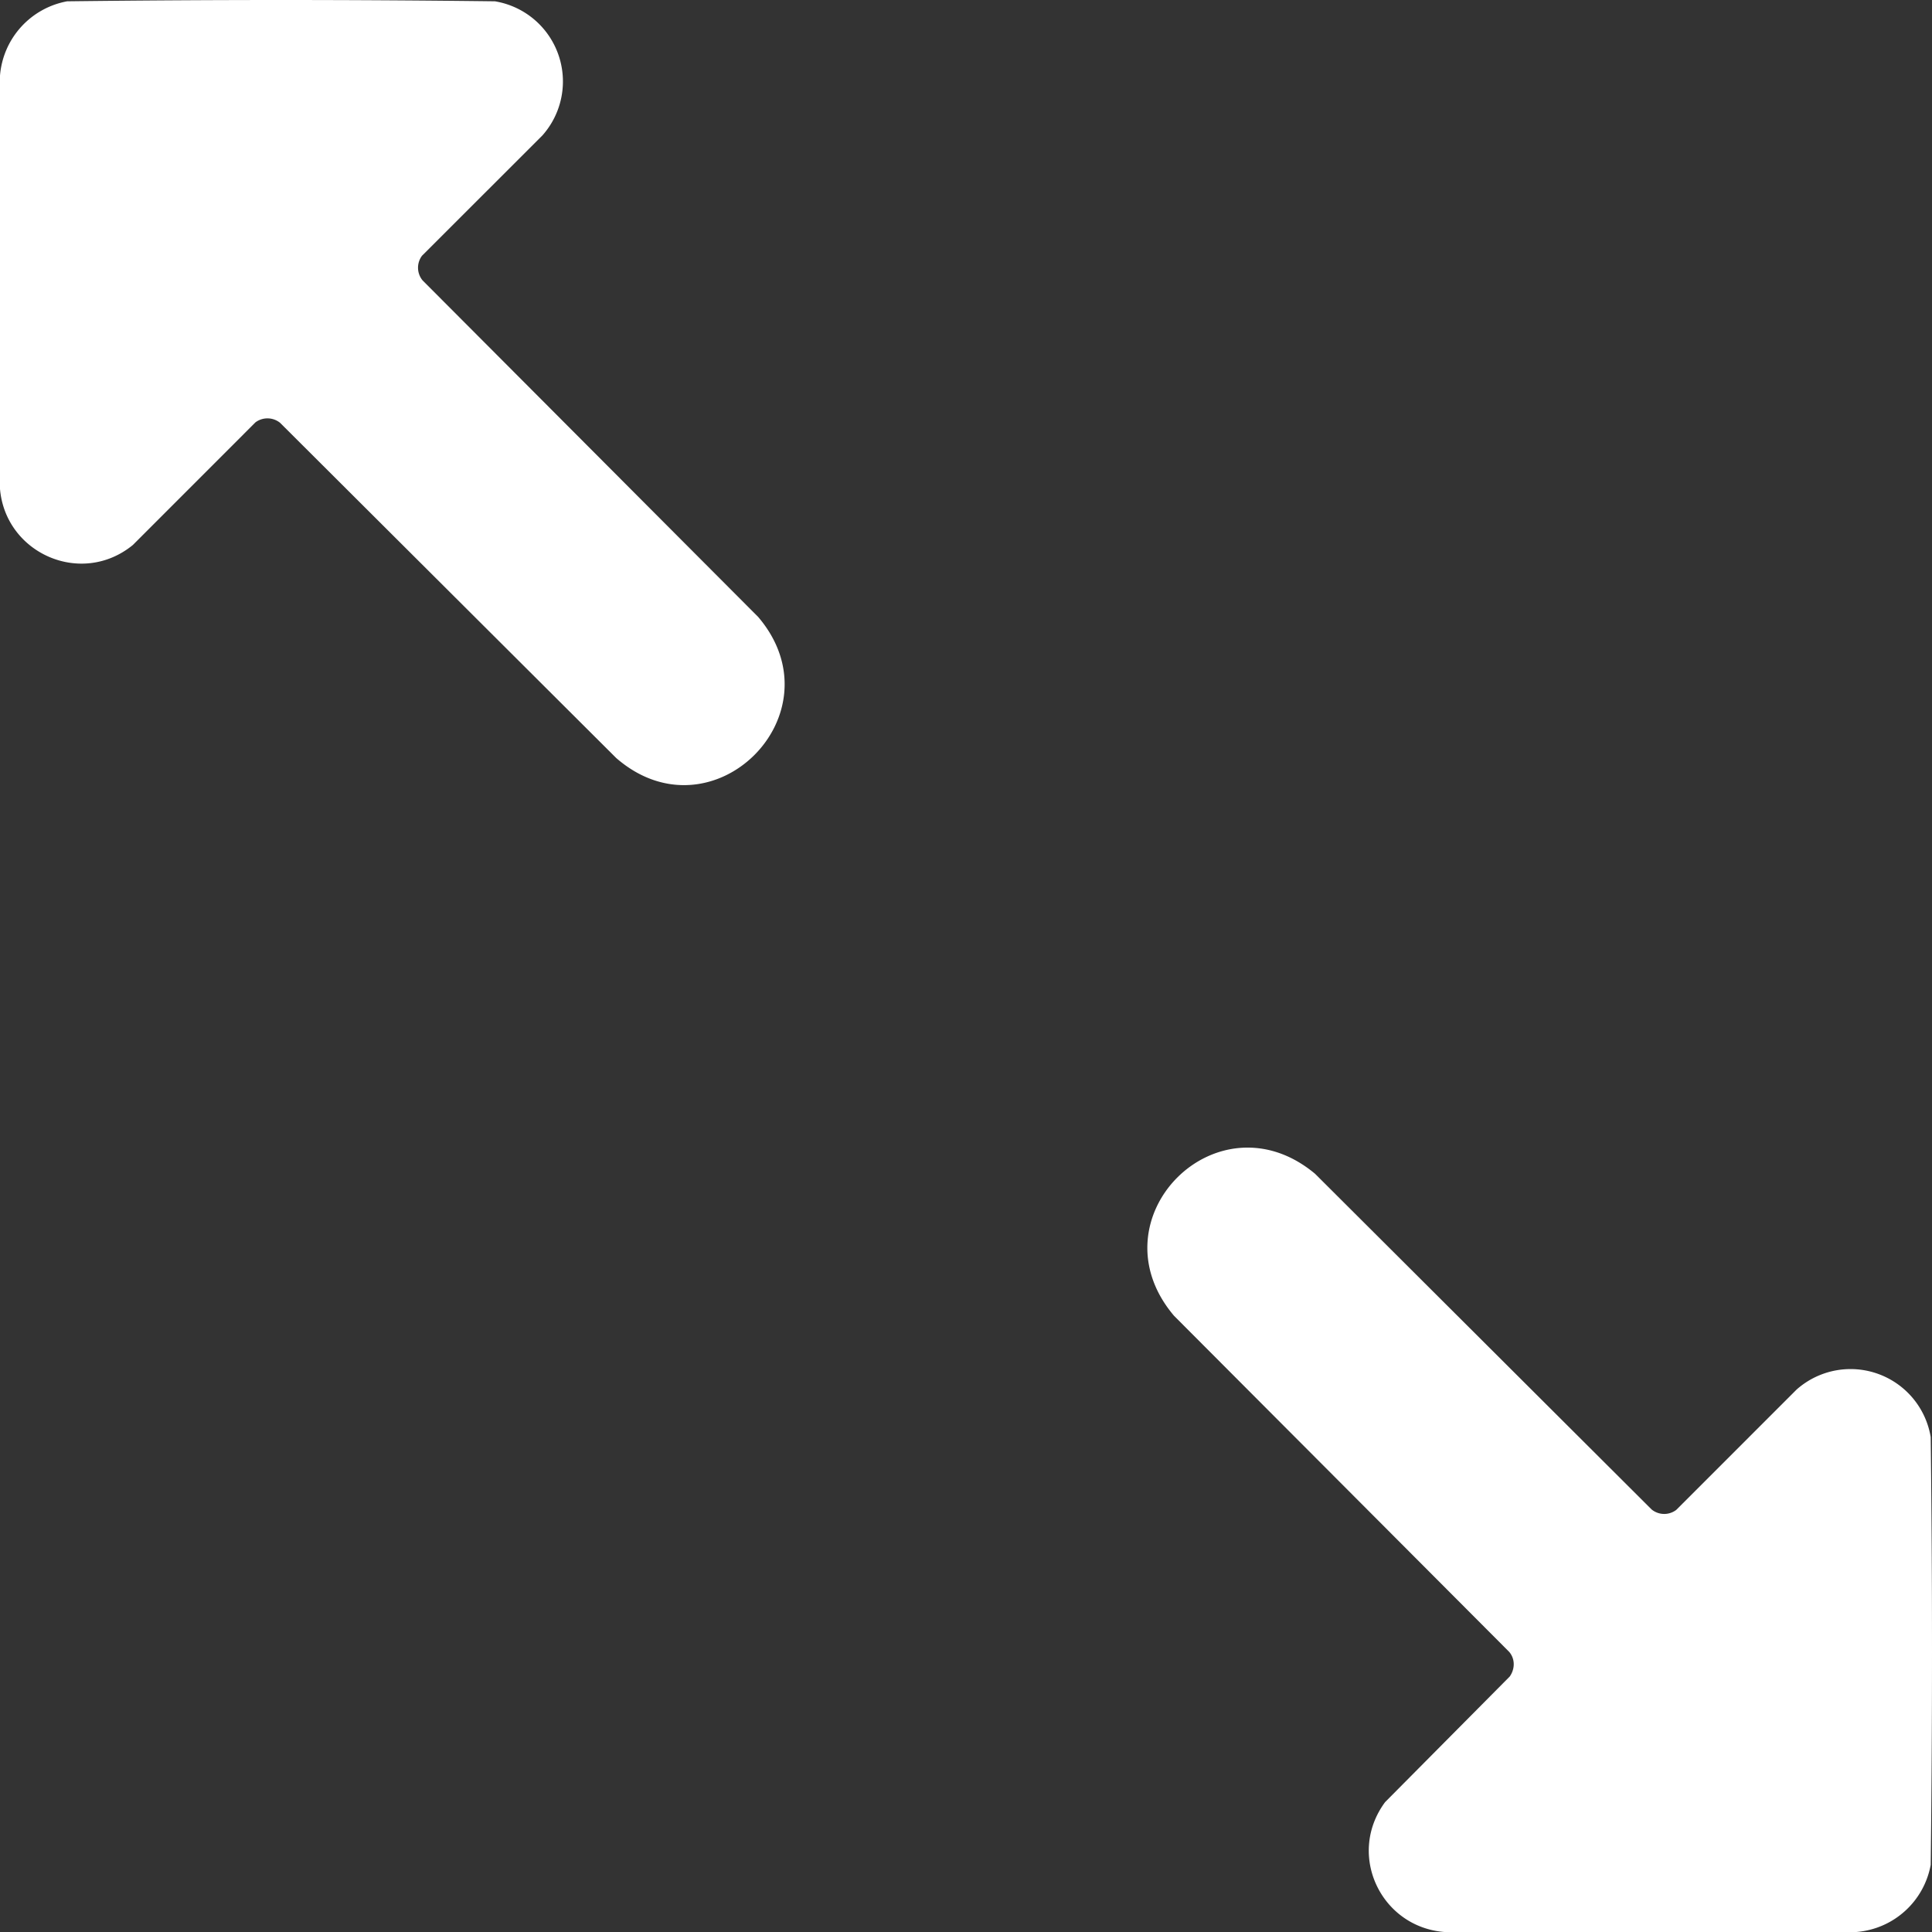 <svg width="40" height="40" fill="none" xmlns="http://www.w3.org/2000/svg"><rect width="100%" height="100%" fill="#333333" stroke="none"/><path d="M0 1.565v8.559c.116 1.336 1.686 2.029 2.75 1.16l2.539-2.54a.417.417 0 01.51.01l6.959 6.94c1.993 1.732 4.647-.916 2.94-2.92l-6.95-6.97a.413.413 0 01-.01-.51l2.491-2.489a1.682 1.682 0 00-.982-2.778c-2.946-.036-5.91-.036-8.856 0A1.703 1.703 0 000 1.565zM38.435 40a1.701 1.701 0 001.538-1.39c.036-2.948.036-5.911 0-8.857a1.682 1.682 0 00-2.778-.982l-2.49 2.49a.413.413 0 01-.51-.009l-6.968-6.95c-2.022-1.69-4.625.931-2.92 2.94l6.94 6.959c.125.148.12.354.01.51l-2.58 2.6c-.804 1.086-.087 2.594 1.24 2.69h8.518z" fill="#fff"/></svg>